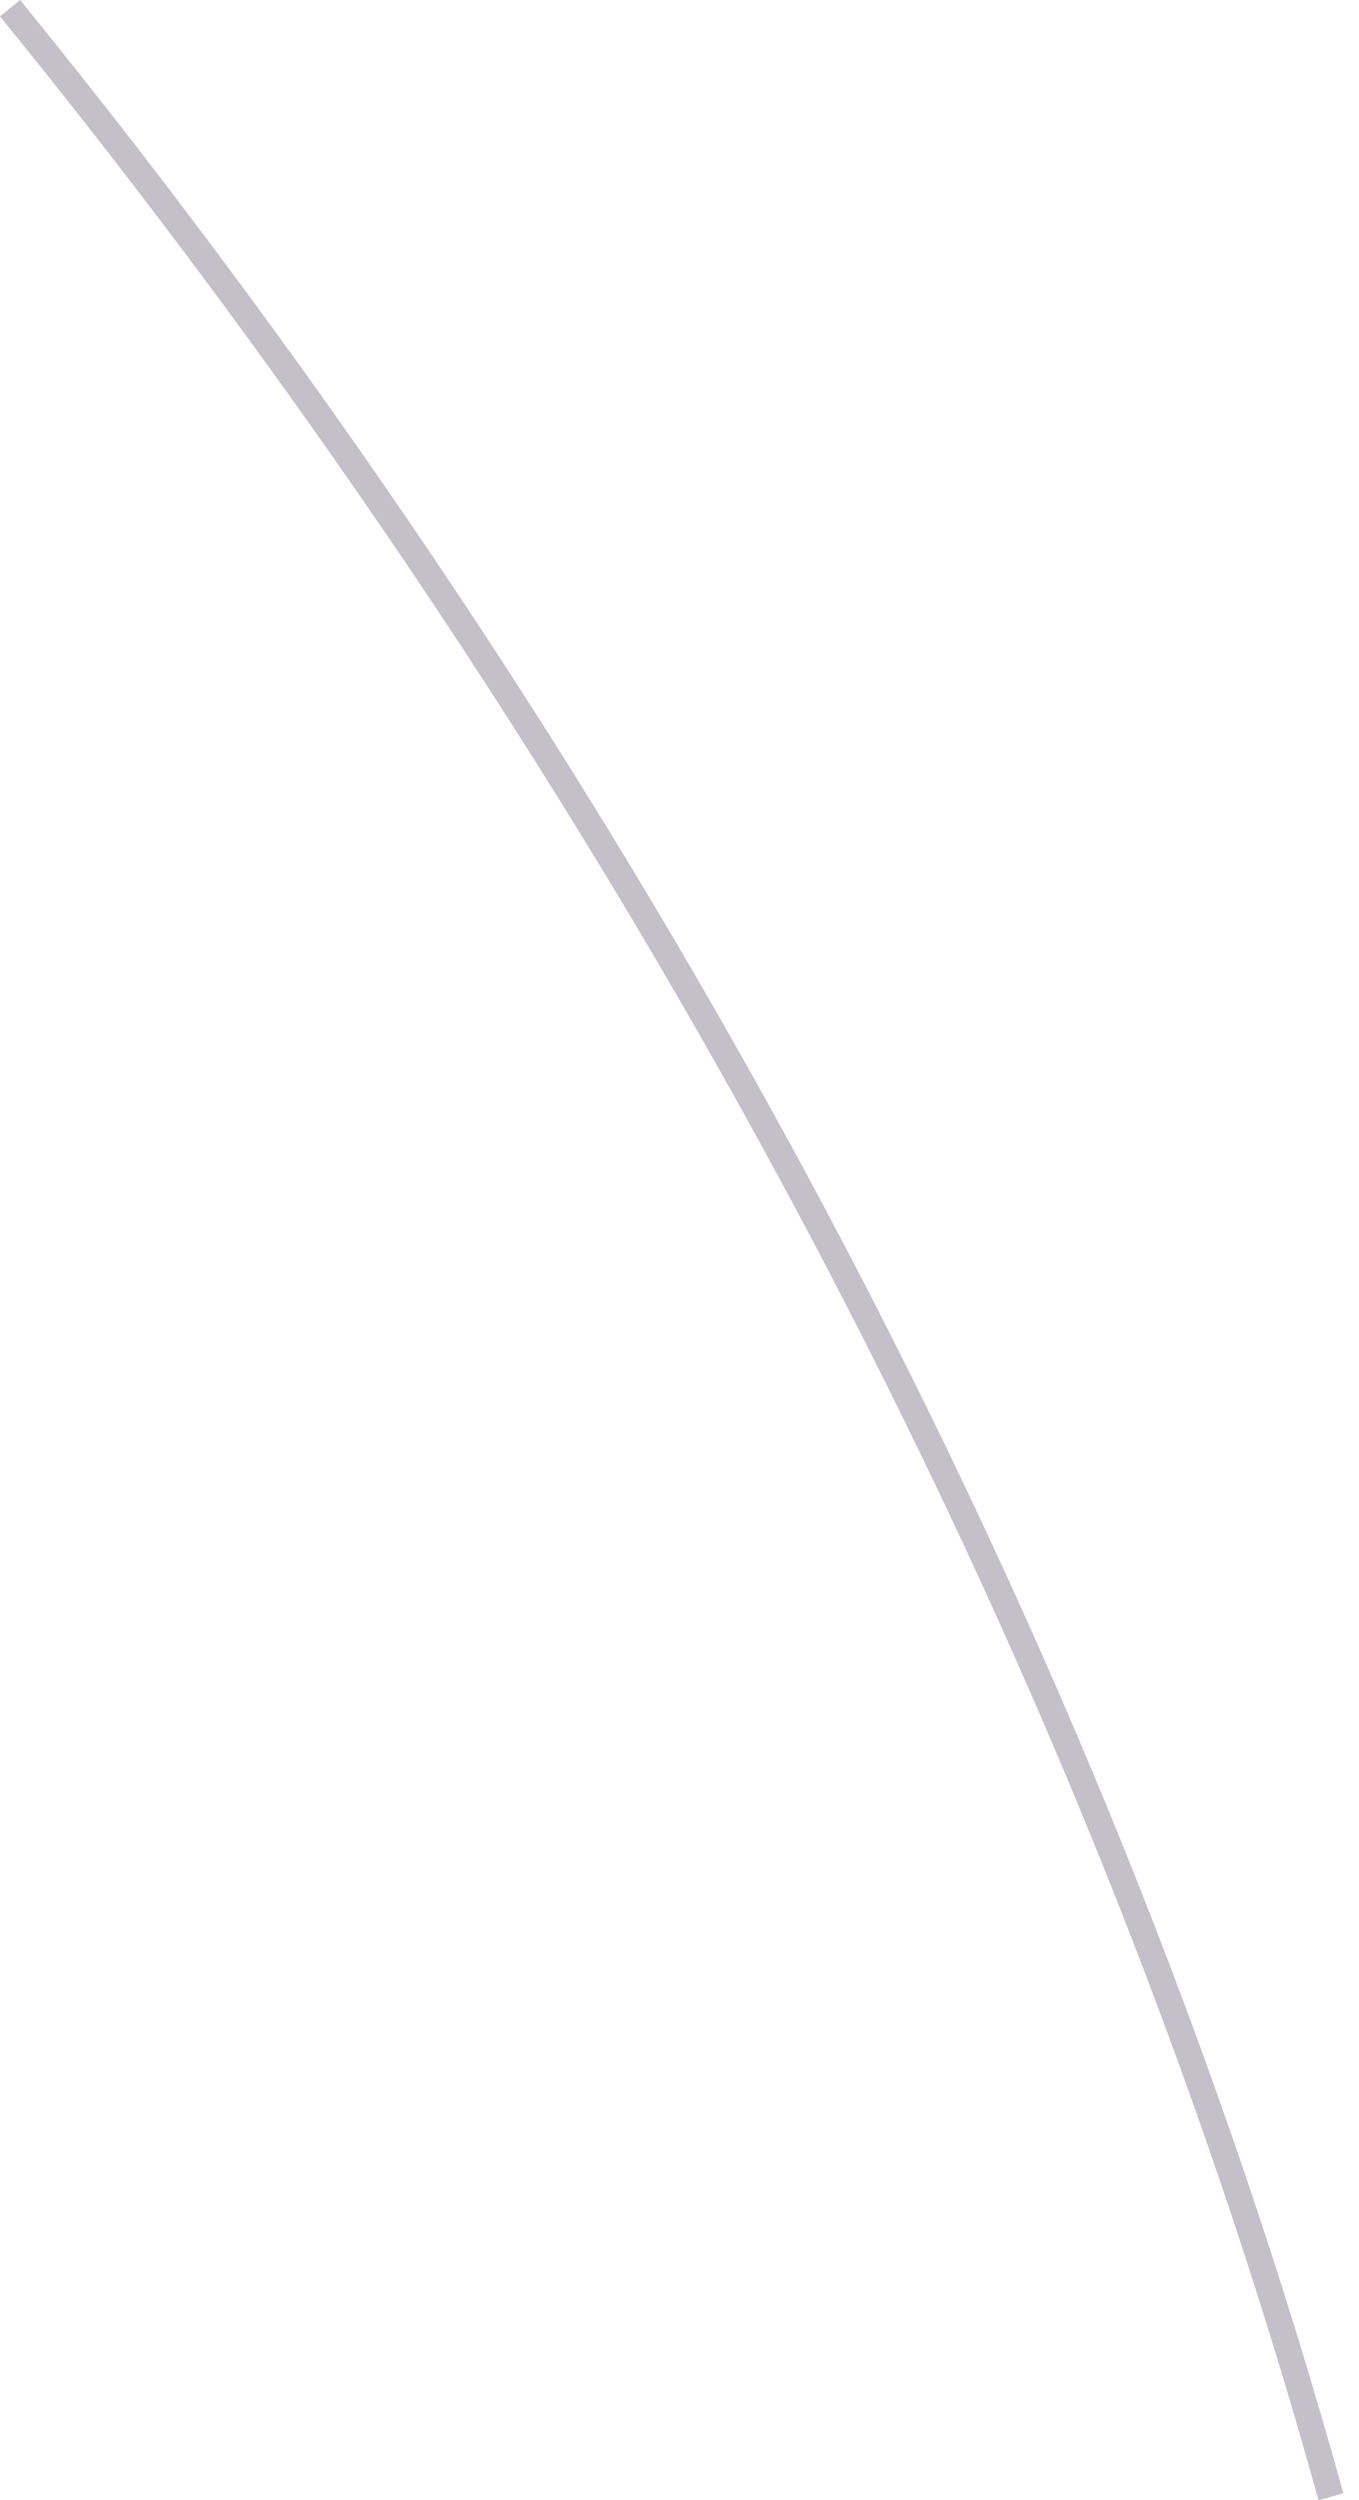 <?xml version="1.0" encoding="utf-8"?>
<svg xmlns="http://www.w3.org/2000/svg" fill="none" height="100%" overflow="visible" preserveAspectRatio="none" style="display: block;" viewBox="0 0 56 103" width="100%">
<path d="M54.332 103.006C44.571 67.772 25.782 32.394 0 0.674L0.831 0C26.709 31.84 45.57 67.351 55.355 102.718L54.332 103.006Z" fill="#392C4E" fill-opacity="0.3" id="Vector"/>
</svg>